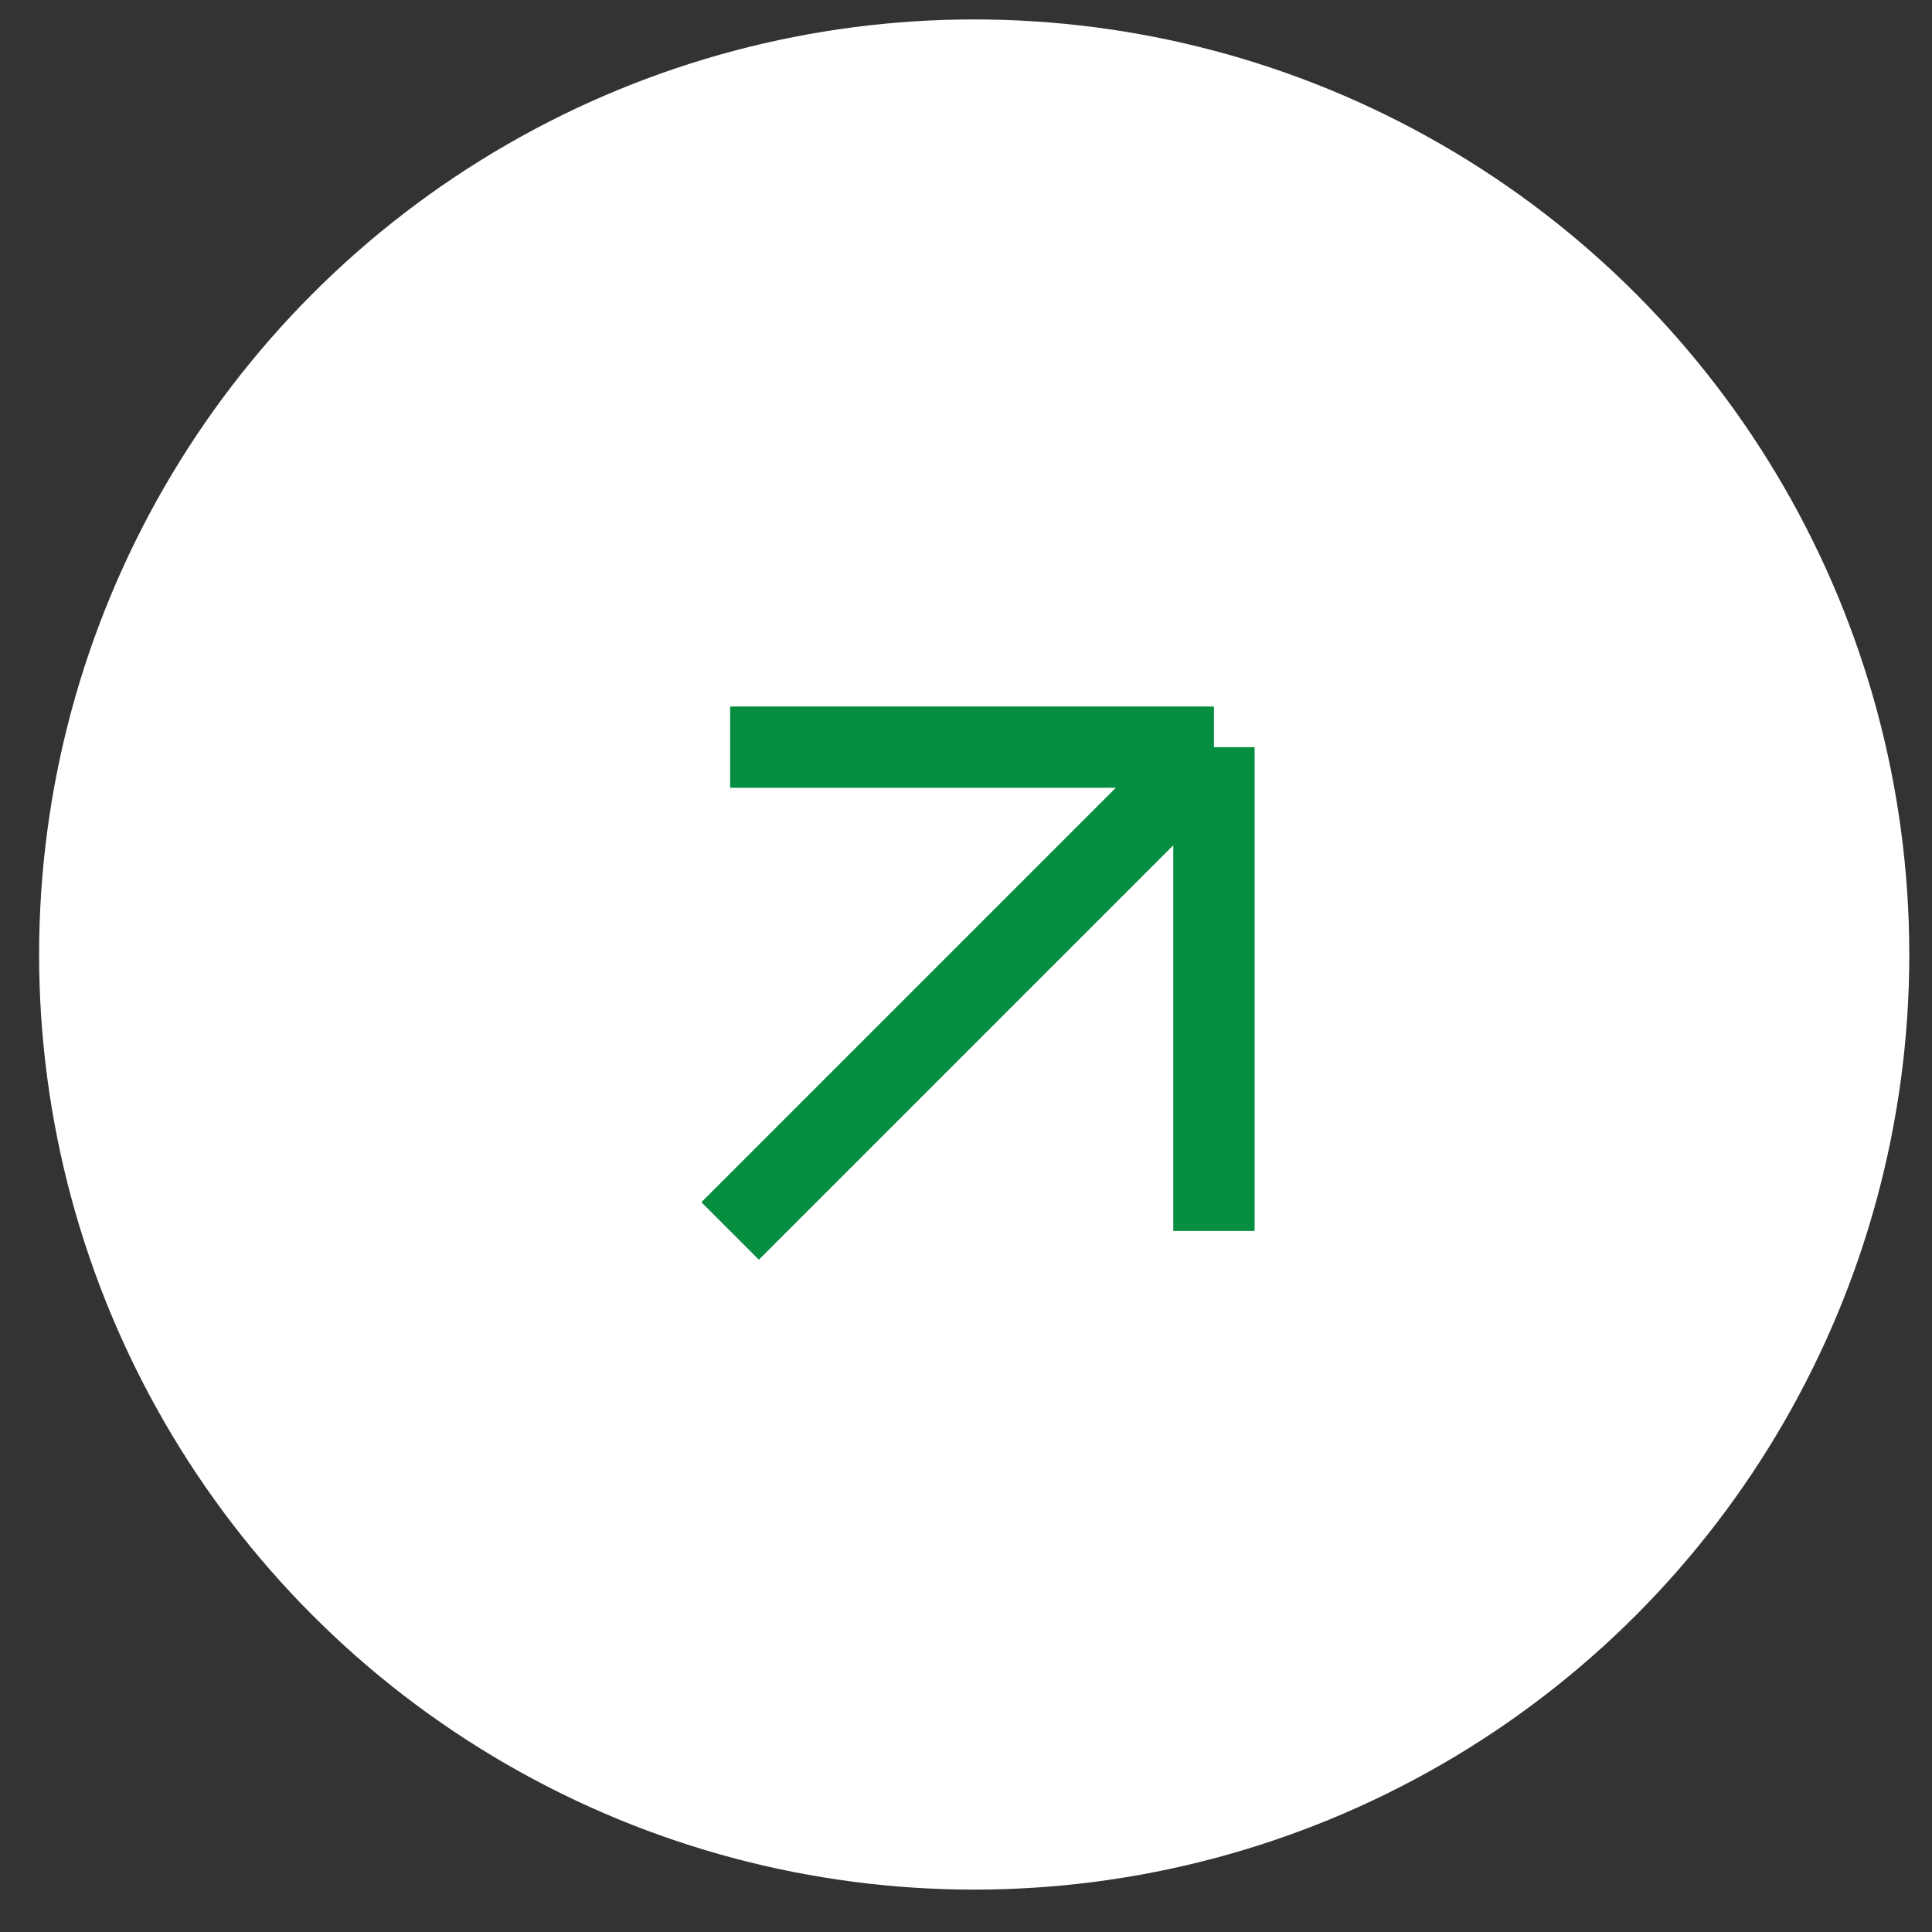 <?xml version="1.0" encoding="UTF-8"?> <svg xmlns="http://www.w3.org/2000/svg" width="33" height="33" viewBox="0 0 33 33" fill="none"><rect x="0" y="0" width="33" height="33" fill="#333333" stroke="none"/><circle cx="16.64" cy="16.304" r="15.972" fill="white"></circle><path d="M12.471 21.026L20.735 12.762M20.735 12.762H12.471M20.735 12.762V21.026" stroke="#058E40" stroke-width="1.389"></path></svg> 